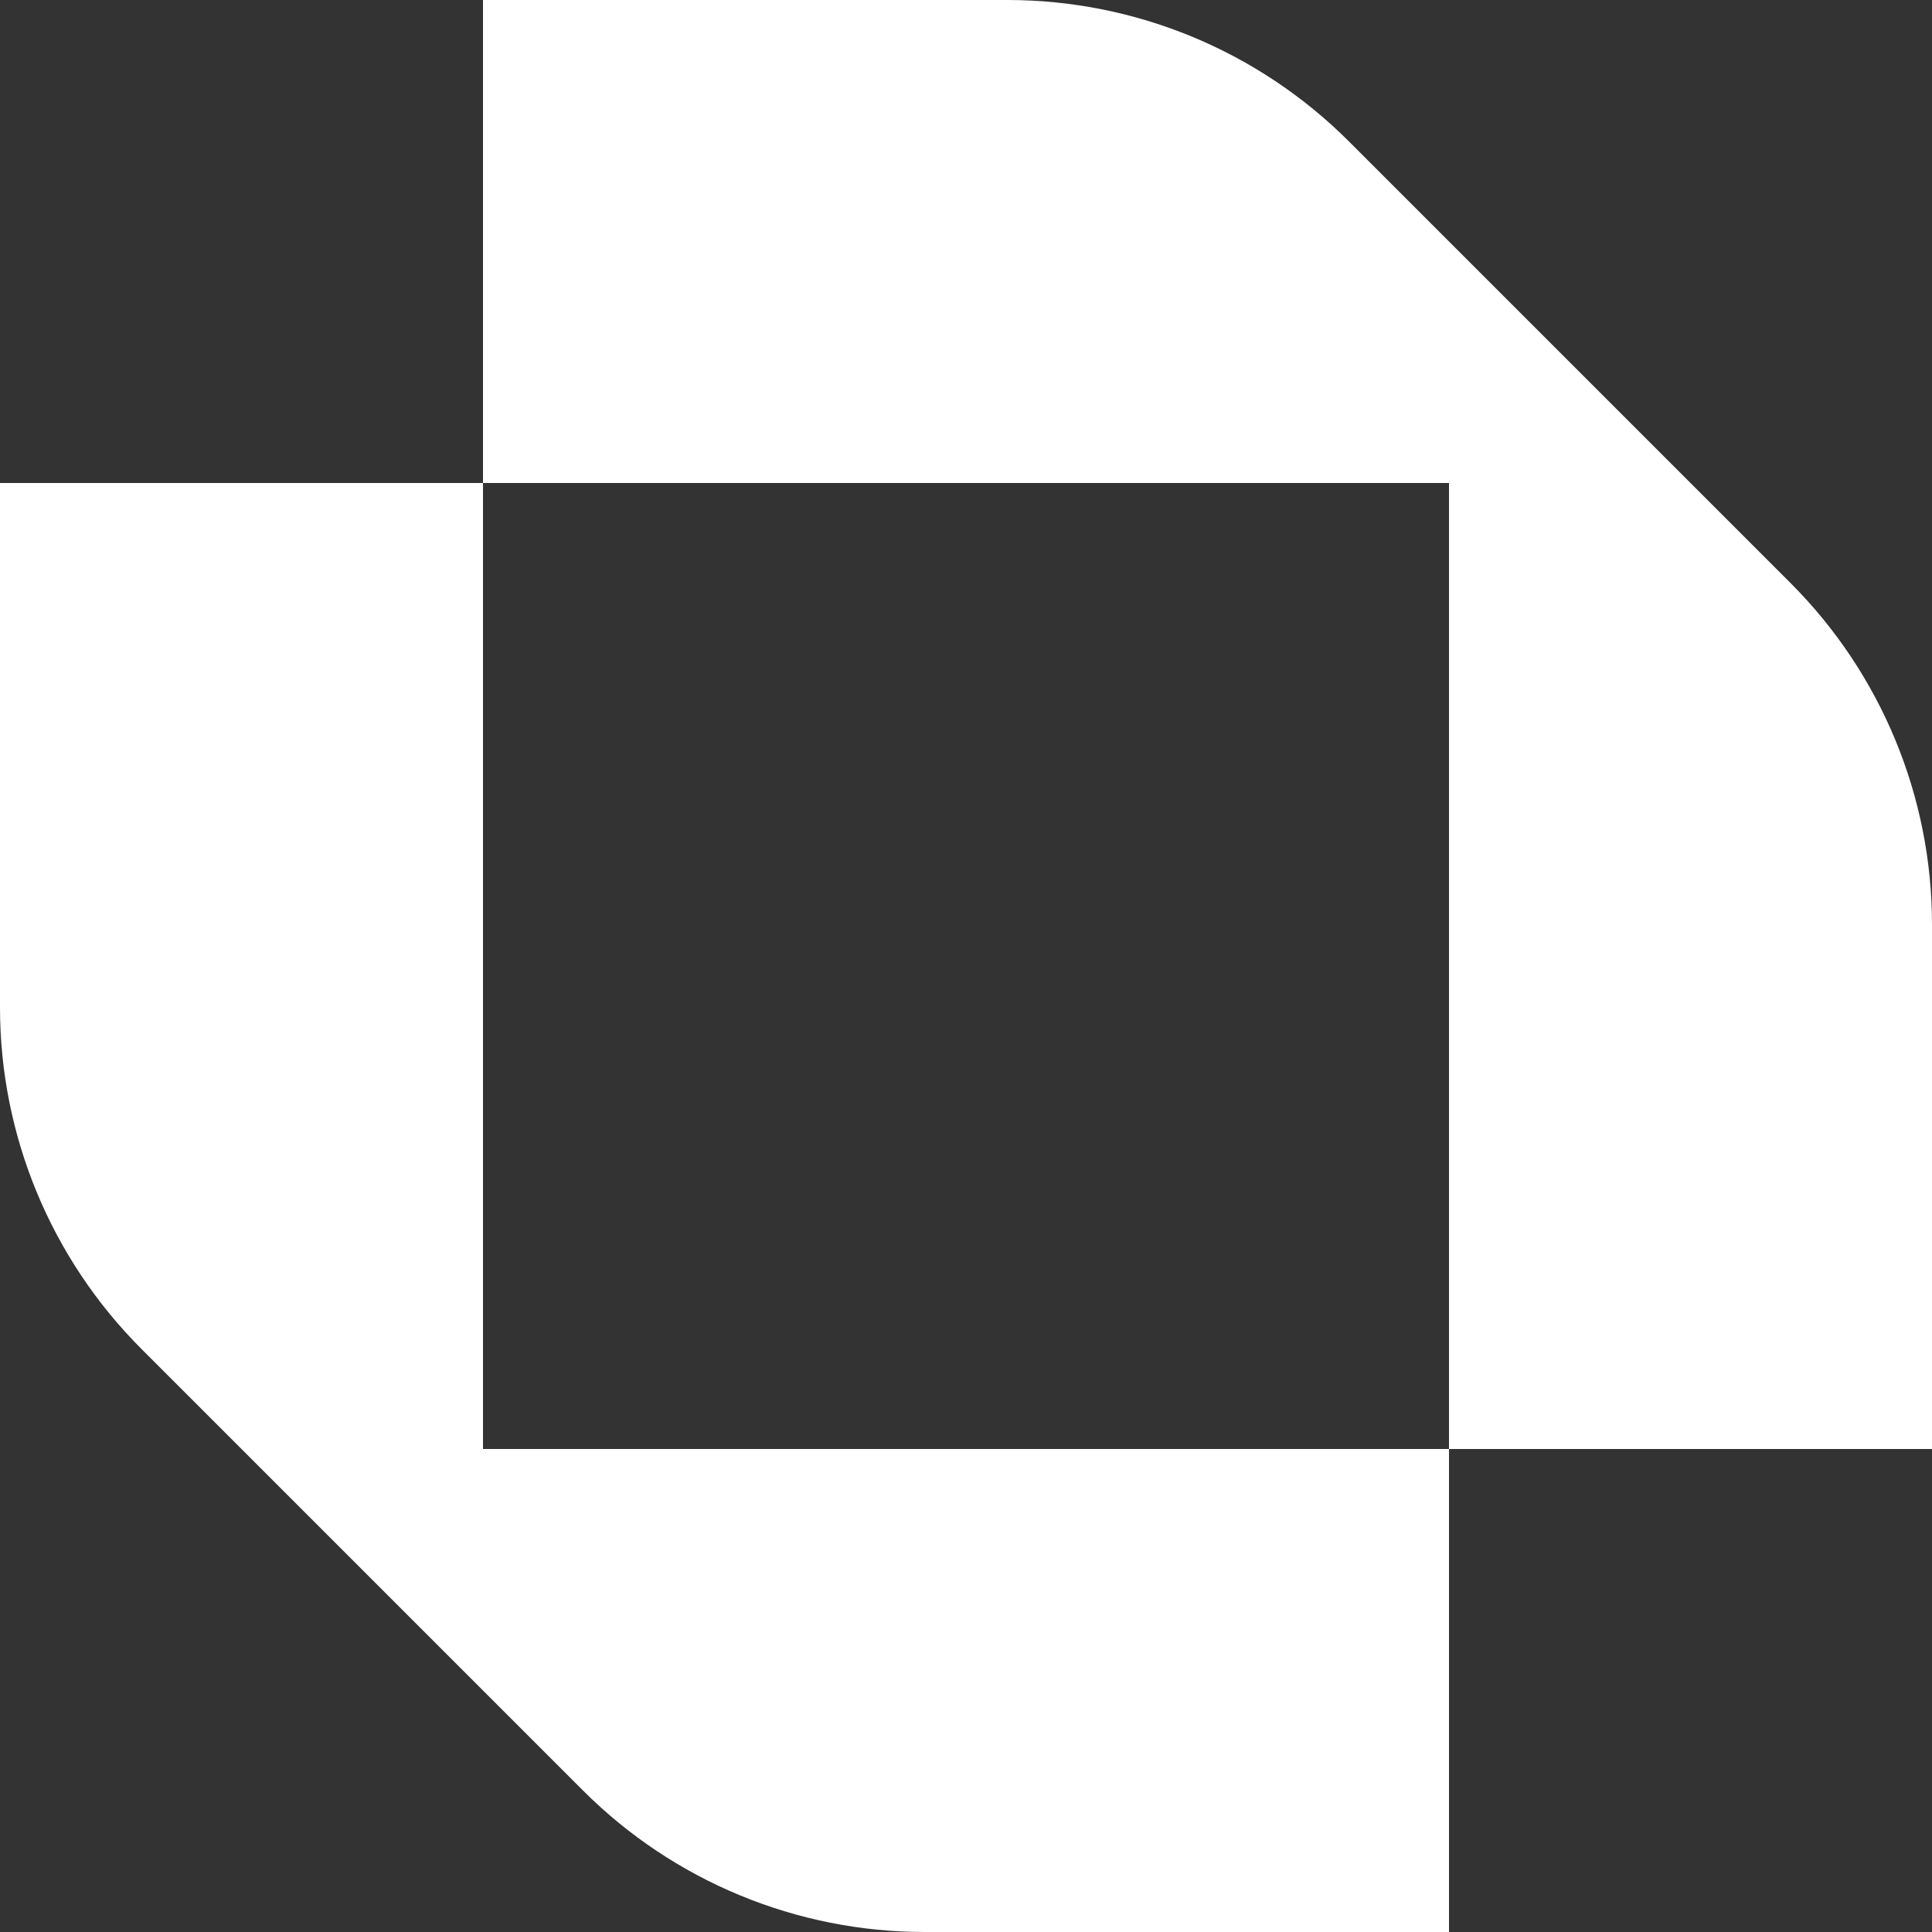 <svg width="35" height="35" viewBox="0 0 35 35" fill="none" xmlns="http://www.w3.org/2000/svg">
<rect x="0" y="0" width="35" height="35" fill="#333333" stroke="none"/>
<g clip-path="url(#clip0_2109_8111)">
<path fill-rule="evenodd" clip-rule="evenodd" d="M8.75 26.25V8.75H0V18.251C0 20.571 0.922 22.797 2.563 24.438L10.562 32.437C12.203 34.078 14.429 35 16.75 35H26.25V26.25H8.75Z" fill="white"/>
<path fill-rule="evenodd" clip-rule="evenodd" d="M26.25 8.75V26.25H35V16.749C35 14.429 34.078 12.203 32.437 10.562L24.438 2.563C22.797 0.922 20.571 0 18.251 0H8.75V8.75H26.25Z" fill="white"/>
</g>
<defs>
<clipPath id="clip0_2109_8111">
<rect width="35" height="35" fill="white"/>
</clipPath>
</defs>
</svg>
